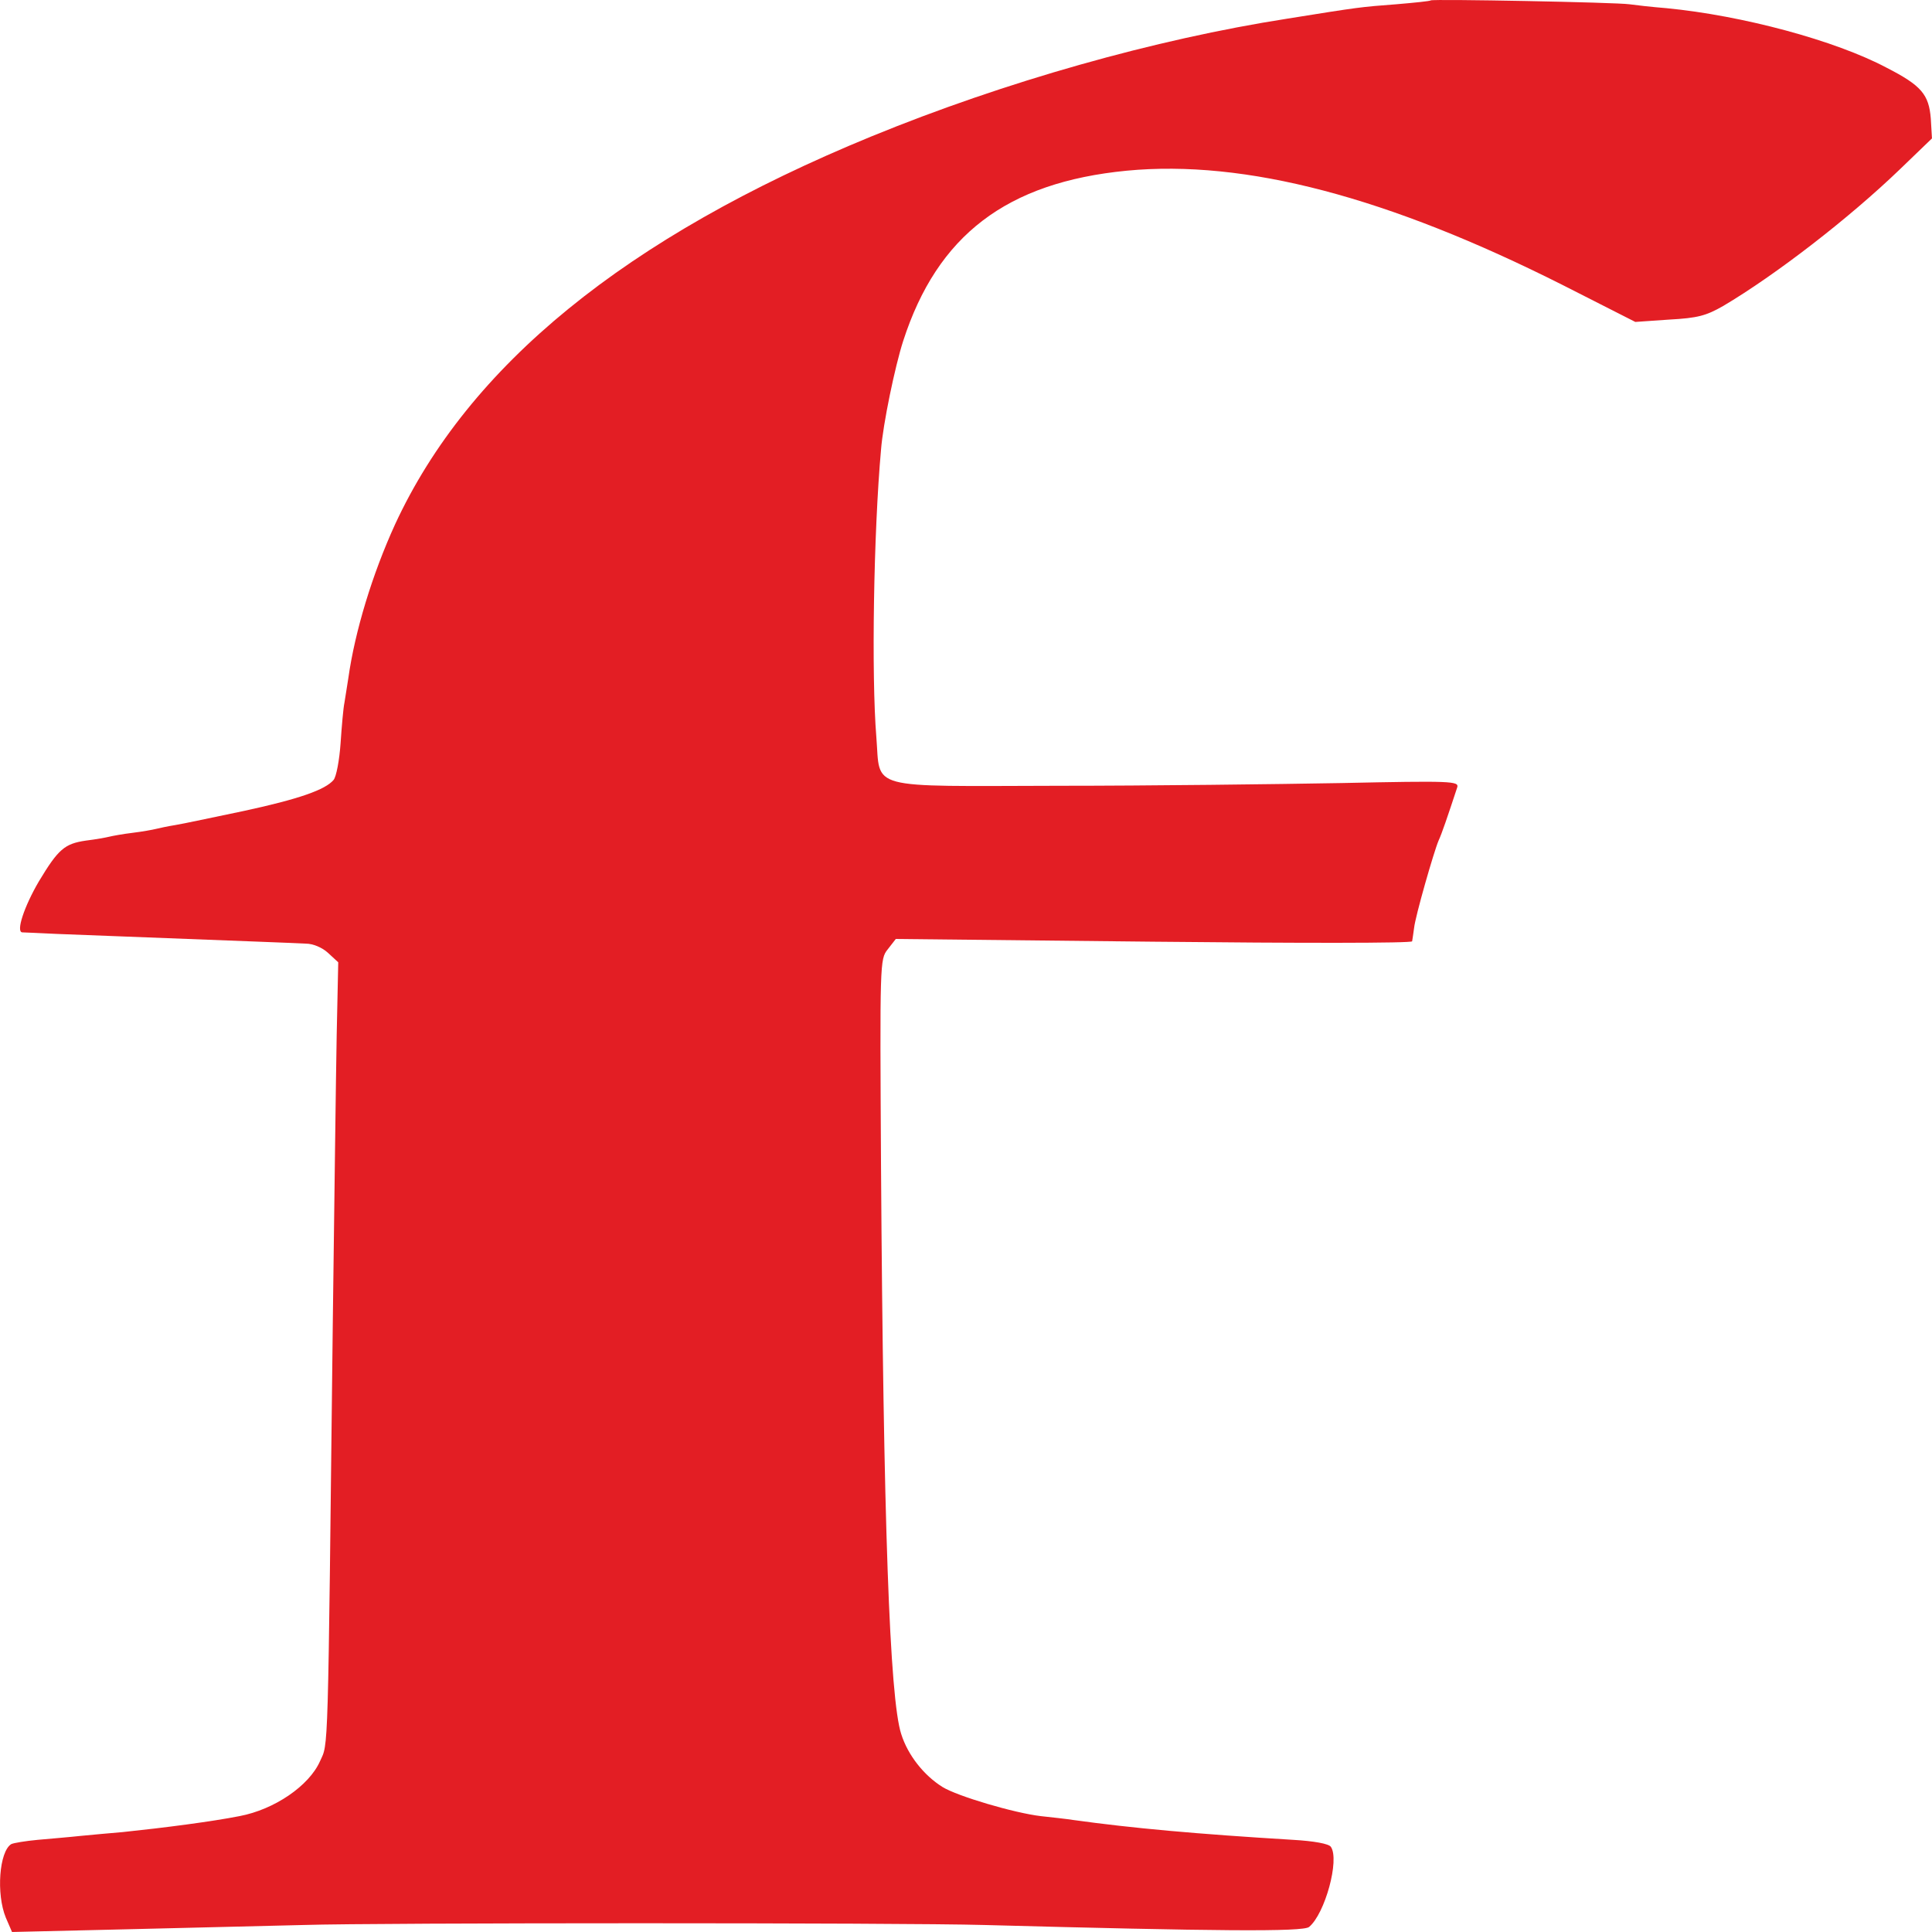 <?xml version="1.0" encoding="UTF-8"?>
<!DOCTYPE svg PUBLIC "-//W3C//DTD SVG 1.1//EN" "http://www.w3.org/Graphics/SVG/1.1/DTD/svg11.dtd">
<!-- Creator: CorelDRAW 2021 (64-Bit) -->
<svg xmlns="http://www.w3.org/2000/svg" xml:space="preserve" width="2070px" height="2070px" version="1.1" style="shape-rendering:geometricPrecision; text-rendering:geometricPrecision; image-rendering:optimizeQuality; fill-rule:evenodd; clip-rule:evenodd"
viewBox="0 0 2064.67 2064.76"
 xmlns:xlink="http://www.w3.org/1999/xlink"
 xmlns:xodm="http://www.corel.com/coreldraw/odm/2003">
 <defs>
  <style type="text/css">
   <![CDATA[
    .fil0 {fill:#E31E24;fill-rule:nonzero}
   ]]>
  </style>
 </defs>
 <g id="Слой_x0020_1">
  <g id="_1924592736400">
   <path class="fil0" d="M1529.06 0.41c-0.83,0.84 -17.45,2.5 -36.98,4.16 -38.23,2.91 -38.64,2.91 -116.35,15.37 -141.28,22.03 -301.67,67.32 -444.61,125.91 -262.2,107.62 -430.49,244.75 -509.02,414.7 -24.1,52.77 -42.8,113.85 -49.87,164.13 -1.24,8.73 -3.32,20.36 -4.15,26.18 -1.25,5.82 -2.91,25.34 -4.16,43.63 -1.24,17.87 -4.57,35.73 -7.48,39.06 -8.72,10.39 -36.56,20.36 -96.4,33.24 -31.99,6.65 -64.82,13.71 -72.72,14.96 -7.89,1.25 -17.45,3.32 -20.77,4.15 -3.33,0.84 -14.55,2.91 -24.93,4.16 -10.39,1.25 -21.61,3.32 -24.94,4.16 -3.32,0.83 -14.54,2.9 -24.93,4.15 -22.85,3.33 -29.5,9.14 -50.28,43.63 -15.79,27.01 -24.51,53.6 -17.86,54.44 2.07,0 18.69,0.83 36.98,1.66 31.99,1.24 139.2,5.4 216.07,8.31 20.78,0.83 43.22,1.66 50.28,2.08 7.48,0 17.45,4.15 23.68,9.97l10.81 9.97 -1.66 78.12c-0.84,43.22 -2.5,181.17 -4.16,307.08 -5.4,473.28 -4.57,448.35 -13.71,468.71 -11.64,26.18 -48.62,51.53 -86.02,58.59 -29.5,5.82 -80.61,12.47 -124.65,17.04 -13.72,1.25 -34.08,2.91 -45.71,4.15 -11.22,1.25 -31.58,2.91 -45.3,4.16 -13.29,1.25 -25.76,3.32 -28.25,4.57 -12.88,7.9 -16.21,53.19 -5.82,78.54l6.65 15.37 123.41 -2.91c68.15,-1.66 152.91,-3.74 188.23,-4.57 79.37,-2.49 638.67,-2.49 727.18,0 247.24,6.65 341.15,7.48 347.38,2.08 17.04,-14.13 32.82,-71.89 23.27,-85.6 -2.08,-3.32 -18.28,-6.23 -40.31,-7.48 -103.05,-6.23 -172.03,-12.46 -234.77,-21.19 -7.9,-1.25 -23.68,-2.91 -34.9,-4.16 -28.26,-3.32 -88.93,-21.19 -105.13,-31.16 -19.95,-12.47 -36.98,-34.07 -44.05,-56.51 -12.46,-38.23 -19.11,-228.13 -21.6,-606.67 -1.25,-217.74 -1.25,-221.48 7.06,-231.87l8.72 -11.22 275.5 2.91c156.65,1.66 275.91,1.66 276.33,-0.42 0.41,-2.07 1.24,-8.31 2.07,-14.12 1.25,-12.47 21.2,-81.86 26.18,-93.5 3.33,-7.06 9.56,-25.34 19.95,-56.92 2.07,-6.65 -6.24,-7.07 -123.83,-4.58 -69.39,1.25 -205.27,2.91 -301.67,2.91 -207.77,0.42 -190.73,4.99 -195.3,-51.94 -5.4,-66.07 -2.91,-219.4 4.98,-307.07 2.08,-27.43 14.96,-89.34 23.69,-116.35 36.56,-113.03 110.53,-169.54 238.93,-182 126.32,-12.05 278.81,27.84 466.63,122.58l76.88 39.06 36.15 -2.5c30.75,-1.66 39.47,-4.15 57.75,-14.54 56.1,-33.24 134.22,-93.49 189.07,-146.27l34.07 -32.82 -1.24 -21.19c-2.08,-25.77 -9.98,-35.32 -47.37,-54.44 -54.85,-29.08 -153.75,-55.68 -235.19,-63.57 -15.79,-1.25 -33.66,-3.33 -39.48,-4.16 -13.71,-2.08 -210.25,-5.82 -212.33,-4.16l0 0z"/>
  </g>
 </g>
</svg>
